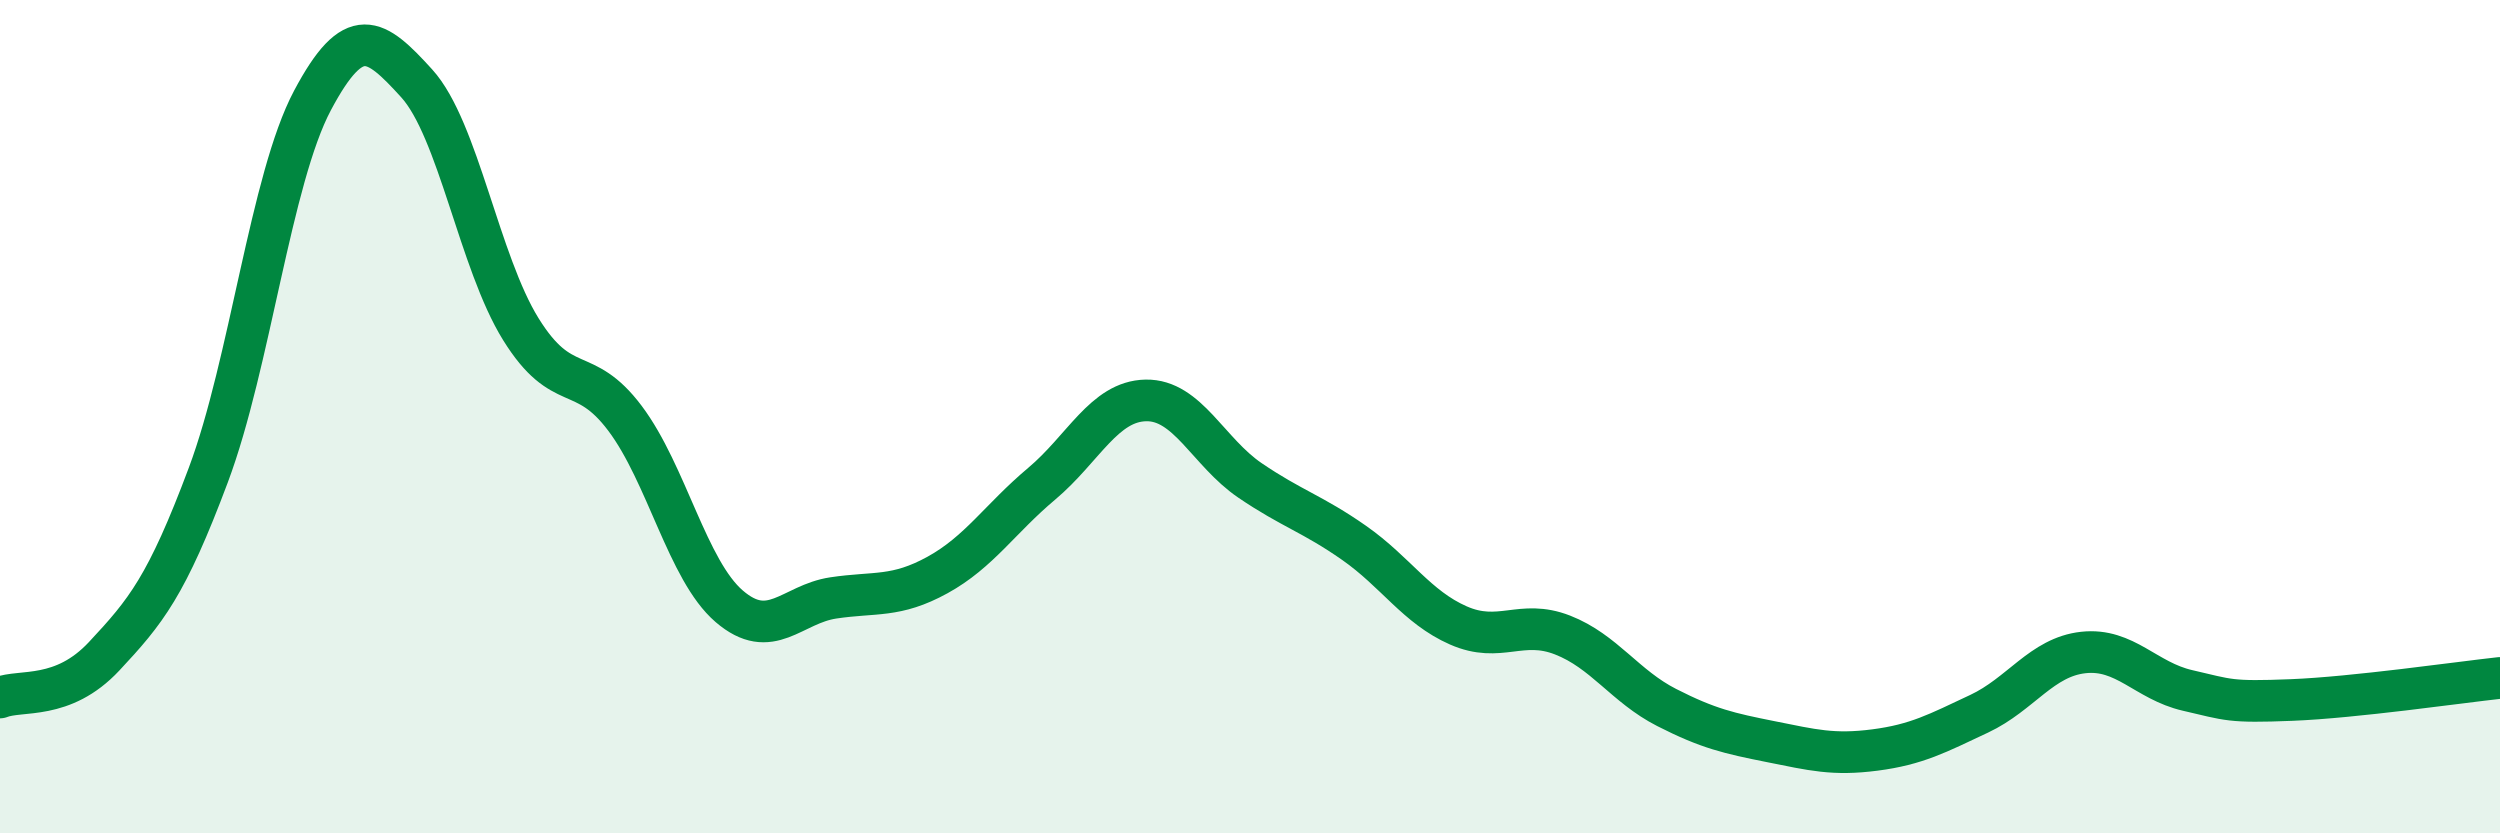 
    <svg width="60" height="20" viewBox="0 0 60 20" xmlns="http://www.w3.org/2000/svg">
      <path
        d="M 0,16.74 C 0.5,16.54 1.5,16.82 2.5,15.75 C 3.5,14.68 4,14.07 5,11.4 C 6,8.73 6.5,4.29 7.5,2.41 C 8.5,0.53 9,0.9 10,2 C 11,3.1 11.5,6.29 12.5,7.9 C 13.5,9.51 14,8.71 15,10.04 C 16,11.37 16.5,13.69 17.5,14.55 C 18.5,15.41 19,14.5 20,14.35 C 21,14.2 21.5,14.35 22.5,13.8 C 23.5,13.25 24,12.45 25,11.61 C 26,10.77 26.5,9.63 27.5,9.61 C 28.5,9.59 29,10.85 30,11.53 C 31,12.21 31.5,12.33 32.5,13.03 C 33.5,13.73 34,14.57 35,15.01 C 36,15.45 36.5,14.85 37.5,15.24 C 38.5,15.63 39,16.47 40,16.98 C 41,17.49 41.5,17.6 42.5,17.8 C 43.5,18 44,18.13 45,18 C 46,17.87 46.5,17.6 47.5,17.13 C 48.5,16.66 49,15.77 50,15.66 C 51,15.55 51.5,16.34 52.5,16.57 C 53.5,16.8 53.5,16.86 55,16.8 C 56.5,16.74 59,16.38 60,16.27L60 20L0 20Z"
        fill="#008740"
        opacity="0.1"
        stroke-linecap="round"
        stroke-linejoin="round"
      />
      <path
        d="M 0,16.74 C 0.5,16.54 1.5,16.82 2.5,15.75 C 3.5,14.68 4,14.07 5,11.4 C 6,8.73 6.5,4.29 7.5,2.41 C 8.5,0.53 9,0.9 10,2 C 11,3.1 11.5,6.29 12.5,7.9 C 13.5,9.51 14,8.71 15,10.04 C 16,11.37 16.5,13.69 17.5,14.55 C 18.5,15.41 19,14.5 20,14.35 C 21,14.2 21.5,14.35 22.5,13.8 C 23.5,13.25 24,12.45 25,11.61 C 26,10.77 26.5,9.63 27.5,9.61 C 28.5,9.59 29,10.85 30,11.53 C 31,12.21 31.5,12.33 32.5,13.03 C 33.5,13.73 34,14.57 35,15.01 C 36,15.45 36.5,14.85 37.5,15.24 C 38.5,15.63 39,16.47 40,16.98 C 41,17.49 41.5,17.6 42.5,17.8 C 43.5,18 44,18.13 45,18 C 46,17.87 46.5,17.6 47.5,17.13 C 48.5,16.66 49,15.77 50,15.66 C 51,15.55 51.5,16.34 52.5,16.57 C 53.5,16.8 53.5,16.86 55,16.8 C 56.5,16.74 59,16.38 60,16.27"
        stroke="#008740"
        stroke-width="1"
        fill="none"
        stroke-linecap="round"
        stroke-linejoin="round"
      />
    </svg>
  